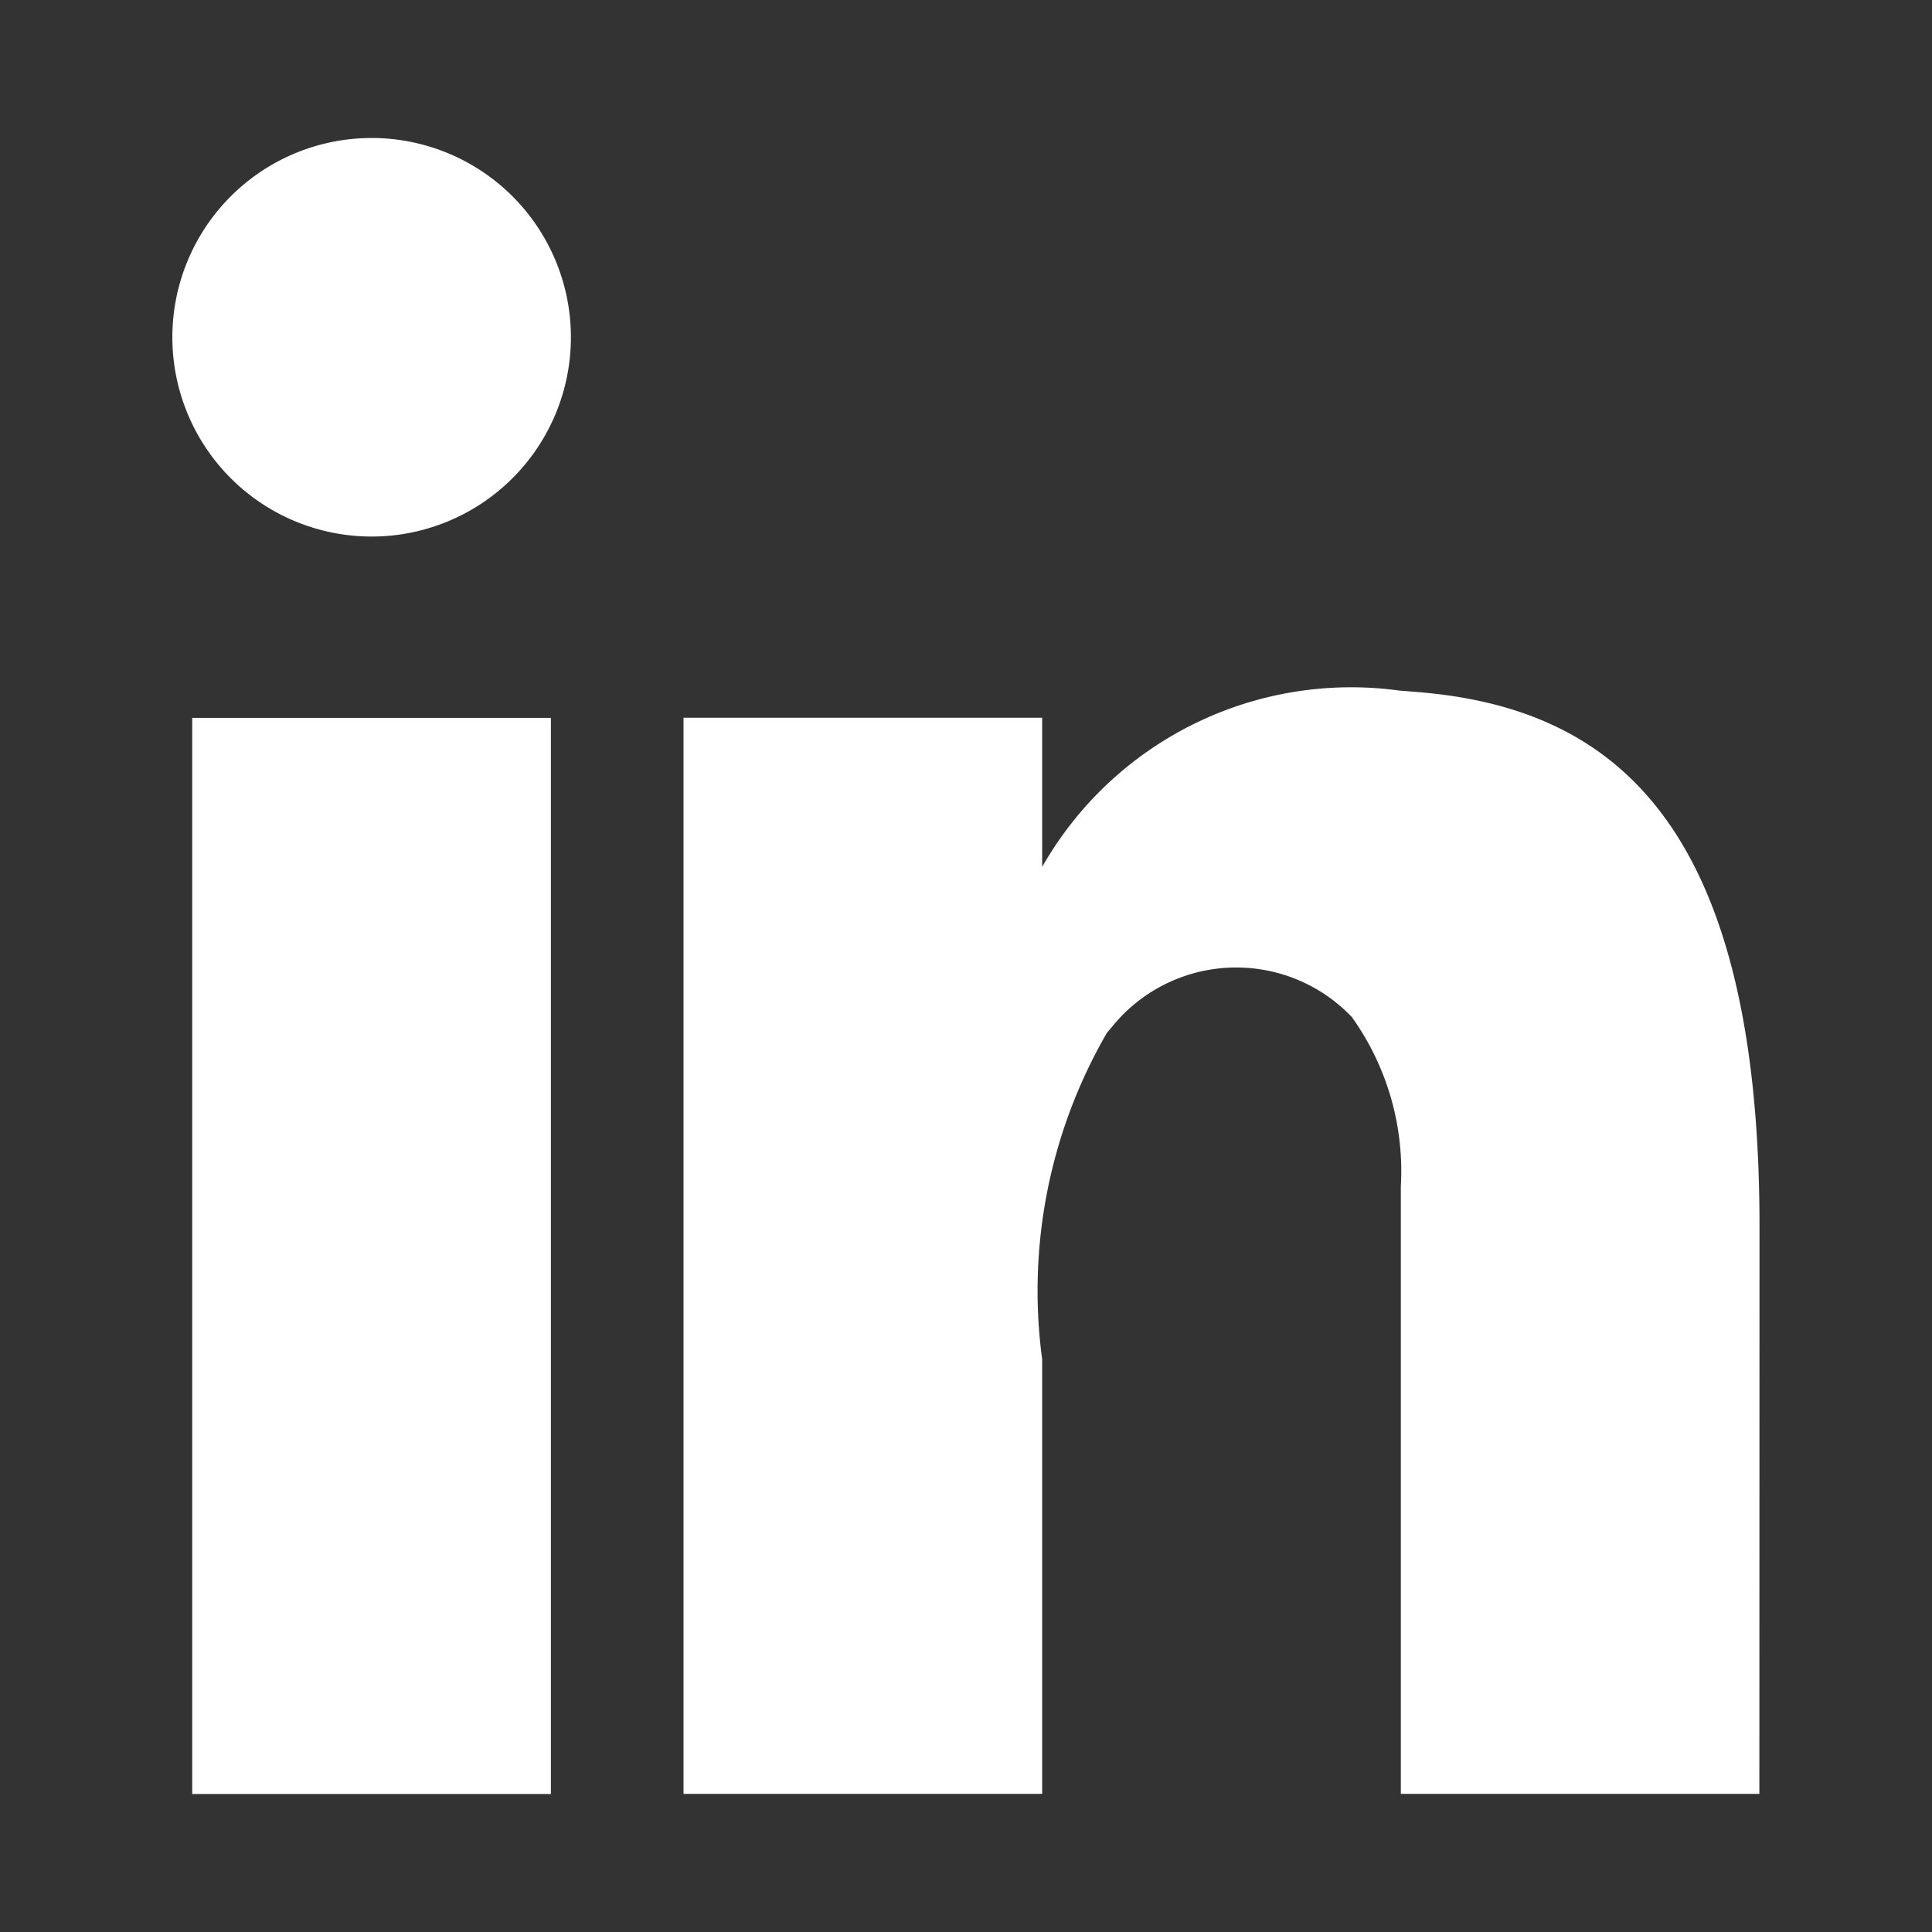 <svg id="Layer_1" data-name="Layer 1" xmlns="http://www.w3.org/2000/svg" viewBox="0 0 14 14">
    <rect x="0" y="0" width="14" height="14" fill="#333333" stroke="none"/>
    <rect fill="#ffffff" x="1.393" y="5.202" width="2.599" height="7.798" />
    <path fill="#ffffff" d="M392.37,460.538a1.444,1.444,0,1,0,0,2.888v0a1.444,1.444,0,0,0,0-2.888Z"
        transform="translate(-389.677 -459.538)" />
    <path fill="#ffffff"
        d="M399.939,464.552l-.123-.01a2.576,2.576,0,0,0-2.587,1.278v-1.081h-2.599v7.798h2.599v-3.148a3.728,3.728,0,0,1,.47-2.368l.018-.021.026-.031a1.157,1.157,0,0,1,1.73-.061,1.919,1.919,0,0,1,.355,1.226v4.403h2.598l.001-4.108C402.429,465.472,401.344,464.662,399.939,464.552Z"
        transform="translate(-389.677 -459.538)" />
</svg>